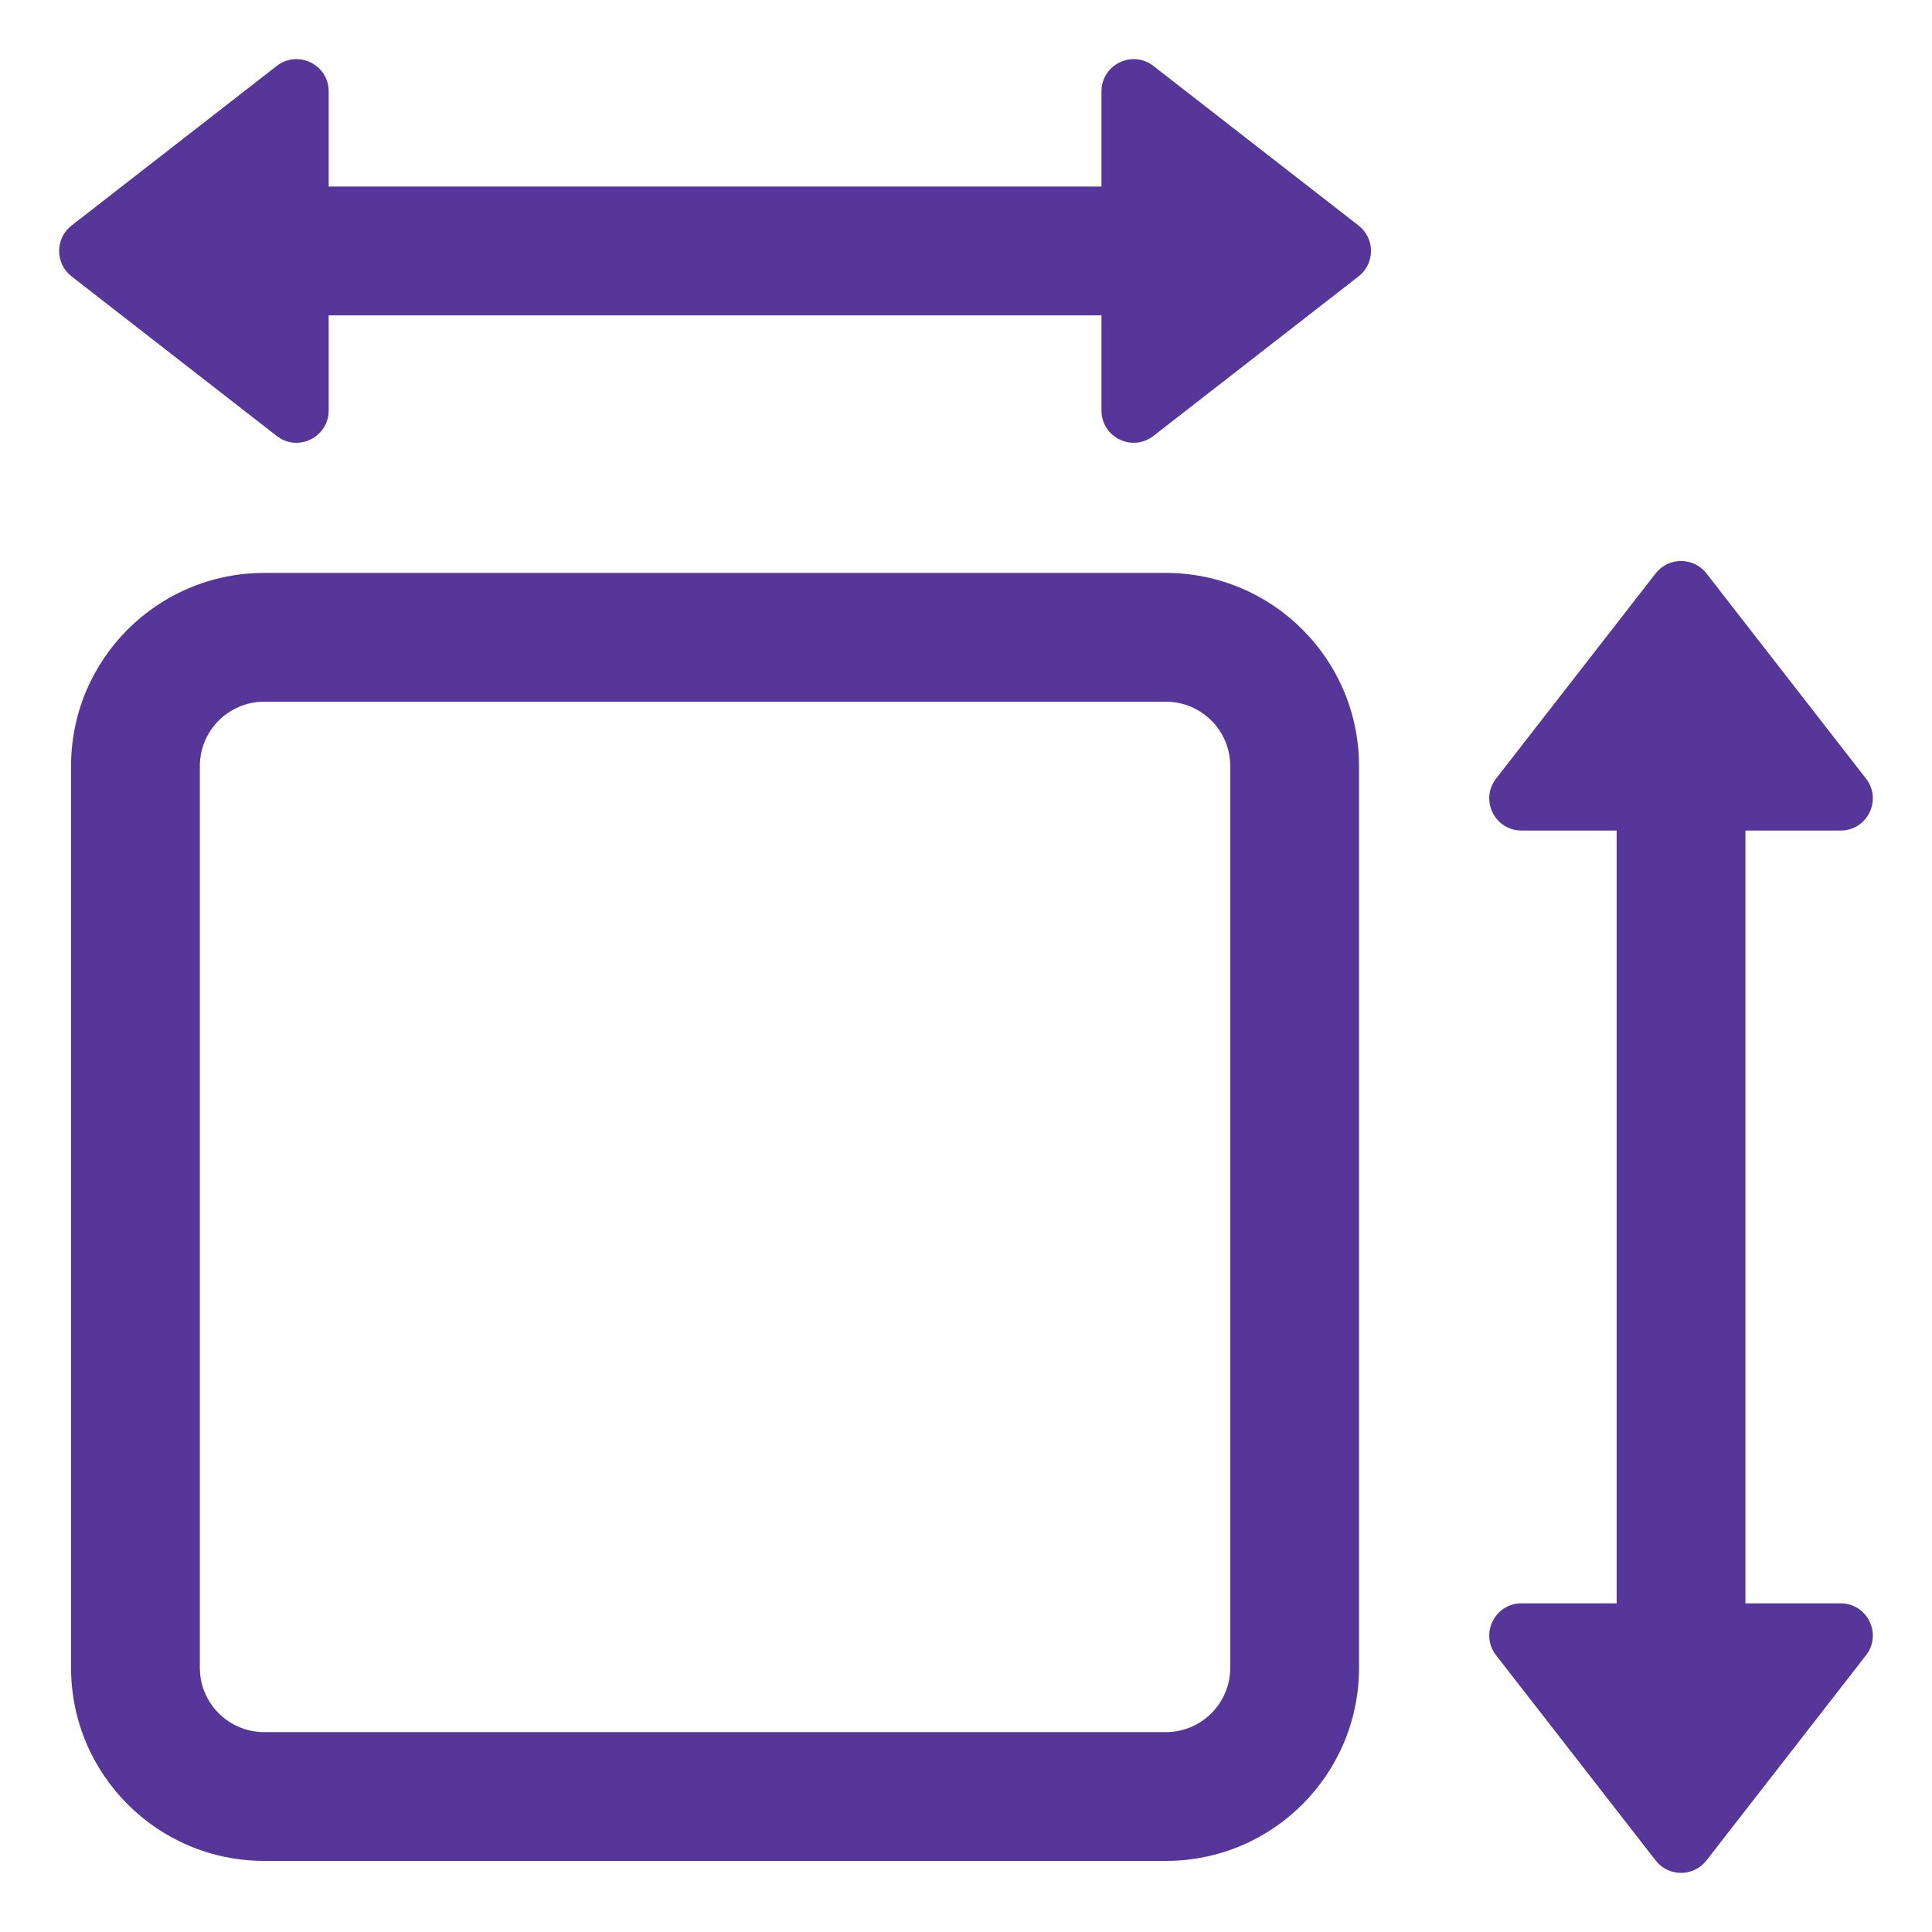 <svg viewBox="0 0 512 512" version="1.1" xmlns="http://www.w3.org/2000/svg" id="Dimensions--Streamline-Radix">
  
  <defs>
    <style>
      .st0 {
        fill: #563799;
        fill-rule: evenodd;
      }
    </style>
  </defs>
  <path d="M87.1,108.79c0,7.1-8.17,11.1-13.77,6.74l-54.37-42.29c-4.39-3.42-4.39-10.05,0-13.47l54.37-42.29c5.61-4.36,13.77-.37,13.77,6.74v25.22h204.8v-25.22c0-7.1,8.17-11.1,13.77-6.74l54.37,42.29c4.39,3.42,4.39,10.05,0,13.47l-54.37,42.29c-5.61,4.36-13.77.37-13.77-6.74v-25.22H87.1s0,25.22,0,25.22ZM308.96,185.96H70.03c-9.43,0-17.07,7.64-17.07,17.07v238.93c0,9.42,7.64,17.07,17.07,17.07h238.93c9.43,0,17.07-7.64,17.07-17.07v-238.93c0-9.43-7.64-17.07-17.07-17.07h0ZM70.03,151.83c-28.28,0-51.2,22.92-51.2,51.2v238.93c0,28.28,22.92,51.2,51.2,51.2h238.93c28.28,0,51.2-22.92,51.2-51.2v-238.93c0-28.28-22.92-51.2-51.2-51.2H70.03ZM487.78,220.1h-25.22v204.8h25.22c7.1,0,11.1,8.17,6.73,13.77l-42.28,54.37c-3.42,4.39-10.06,4.39-13.47,0l-42.28-54.37c-4.36-5.6-.37-13.77,6.73-13.77h25.22v-204.8h-25.22c-7.1,0-11.1-8.17-6.73-13.77l42.28-54.37c3.42-4.39,10.06-4.39,13.47,0l42.28,54.37c4.36,5.61.37,13.77-6.73,13.77h0Z" class="st0"></path>
</svg>
